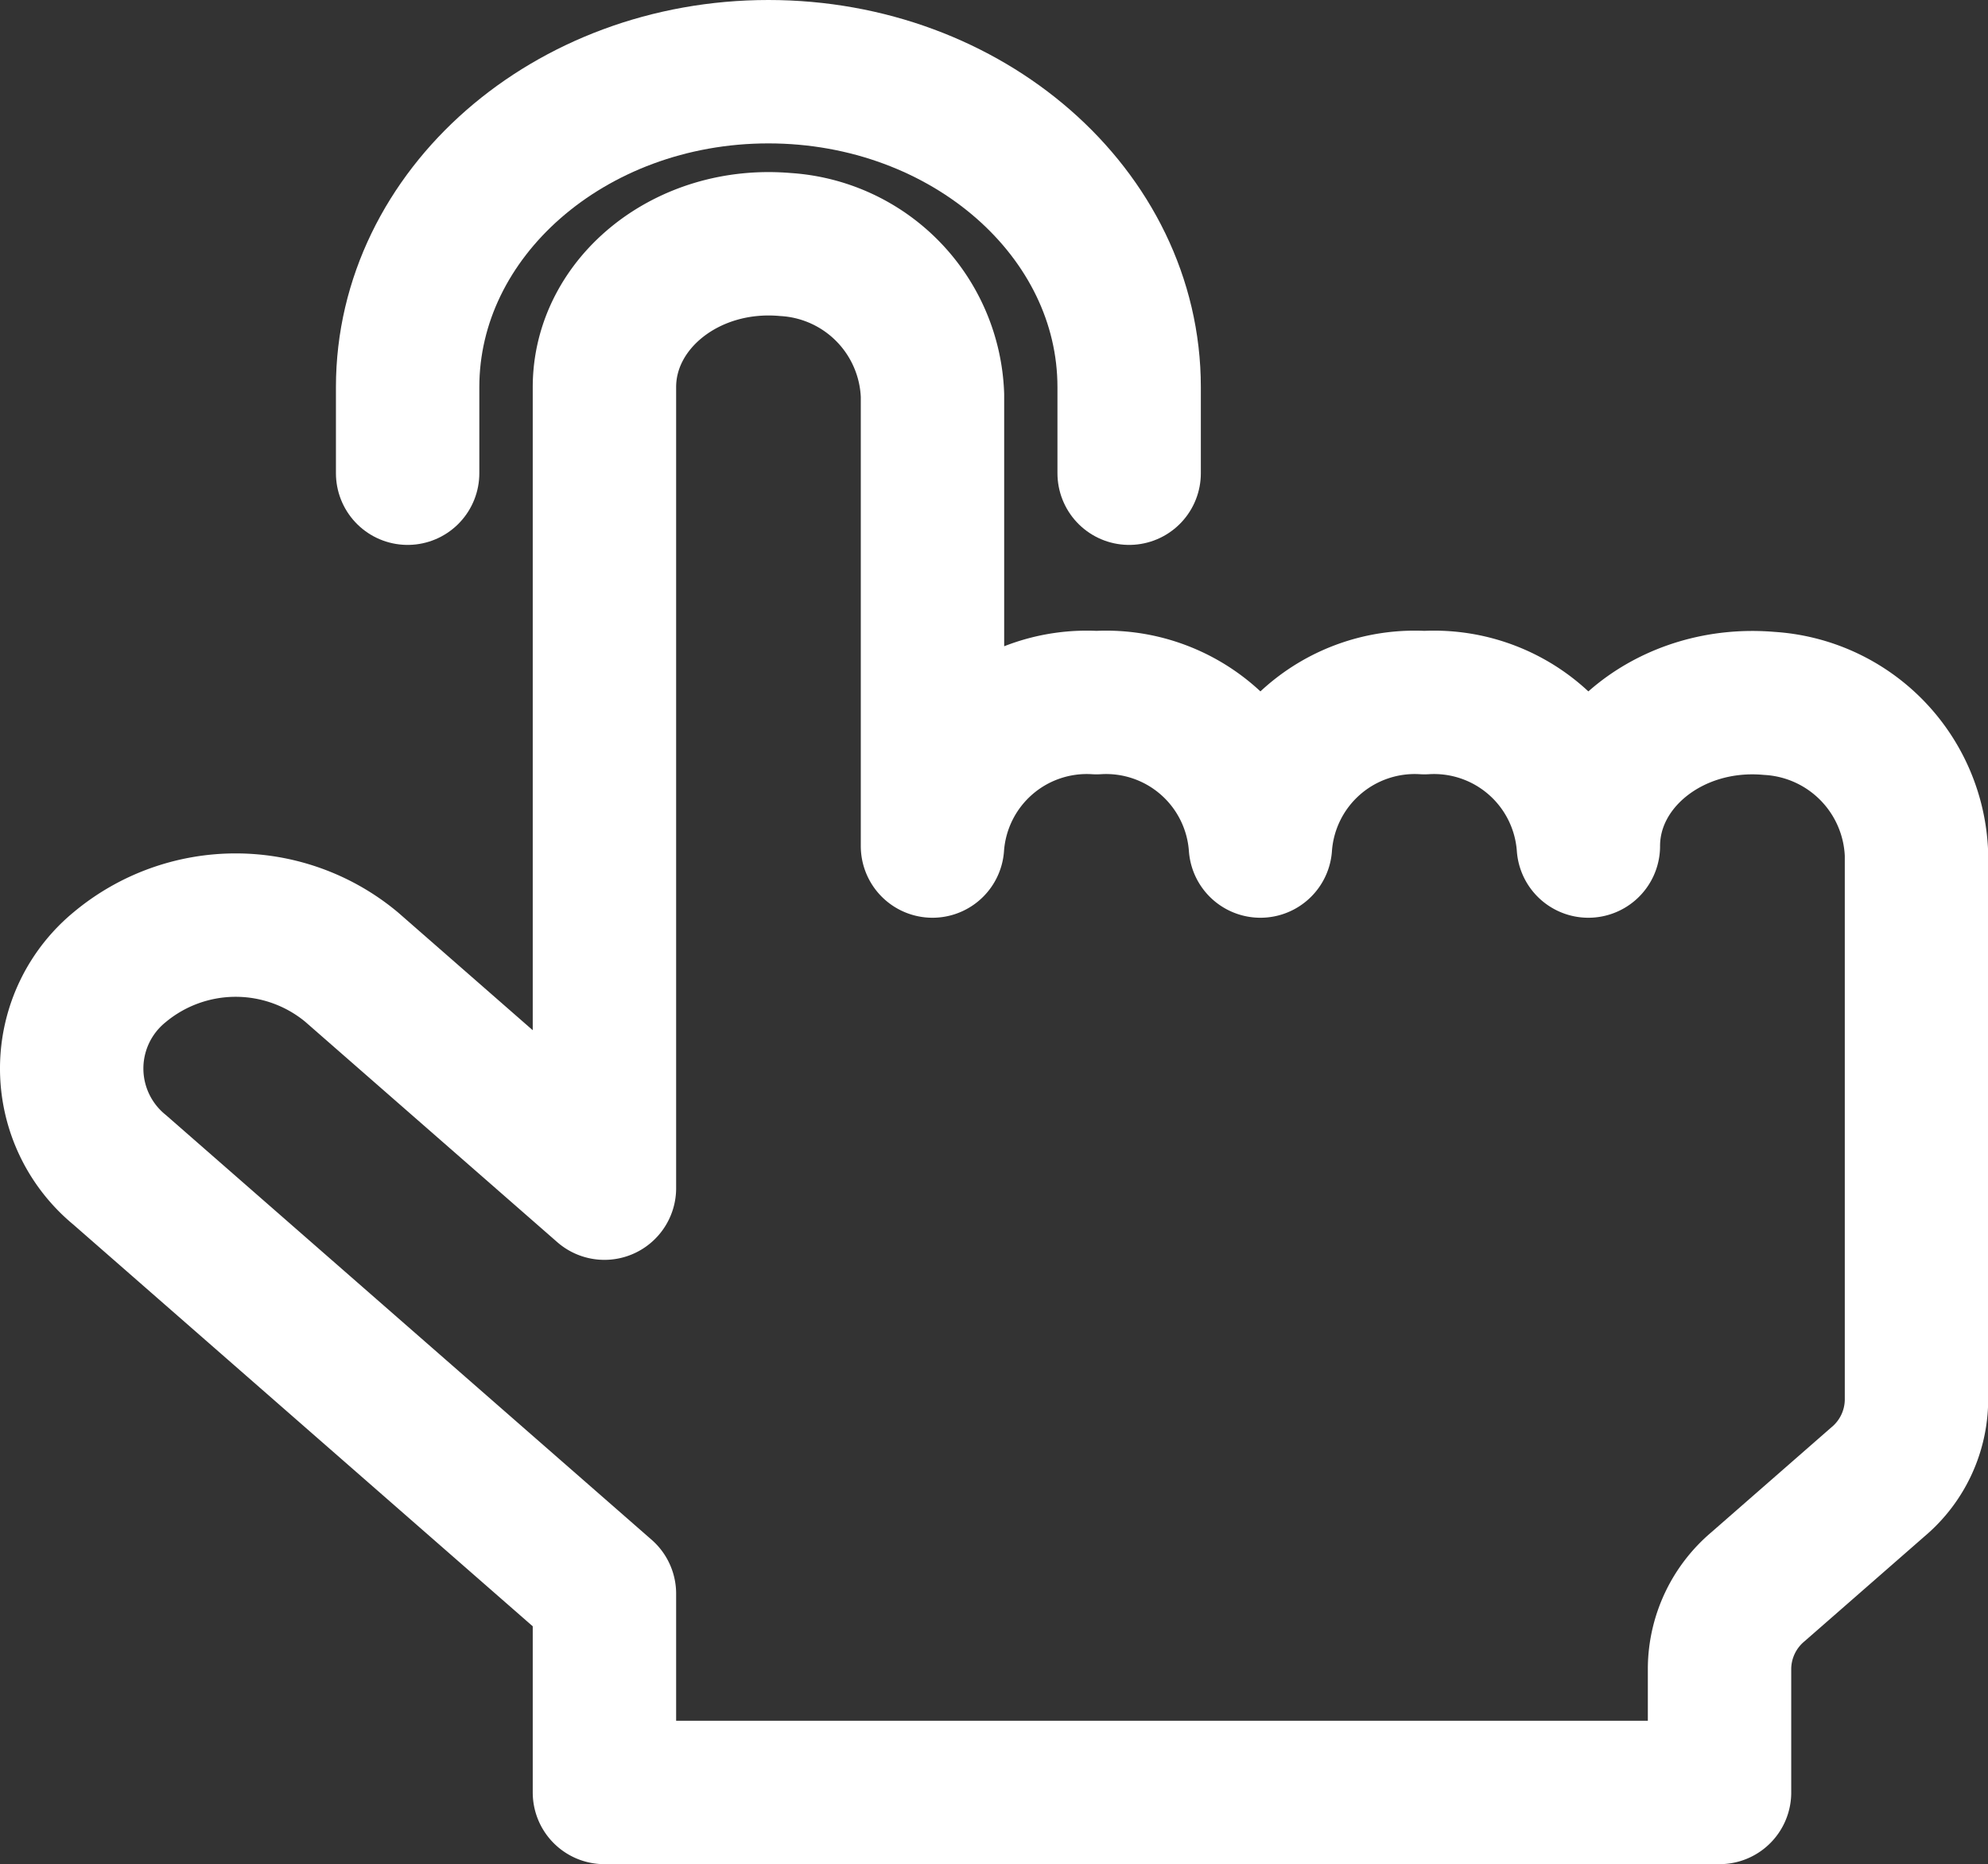 <svg xmlns="http://www.w3.org/2000/svg" viewBox="0 0 55.456 52"><rect x="0" y="0" width="55.456" height="52" fill="#333333" stroke="none"/><defs><style>.a{fill:none;stroke:#fff;stroke-linecap:round;stroke-linejoin:round;stroke-miterlimit:10;stroke-width:4px;}</style></defs><g transform="translate(2 2)"><g transform="translate(0)"><path class="a" d="M7.061,12.2V9.8c0-4.852,4.515-8.8,10.064-8.8S27.188,4.948,27.188,9.8v2.4" transform="translate(2.31 -1)"/><path class="a" d="M49.293,16.821c-2.738-.24-5.046,1.634-5.046,3.979a4.316,4.316,0,0,0-4.574-4,4.316,4.316,0,0,0-4.574,4,4.316,4.316,0,0,0-4.574-4,4.316,4.316,0,0,0-4.574,4V8.228a4.374,4.374,0,0,0-4.1-4.207C19.108,3.781,16.8,5.655,16.8,8V30.343L9.748,24.177a5.051,5.051,0,0,0-6.469,0h0a3.655,3.655,0,0,0,0,5.657L16.8,41.657V47.2H47.906V43.725a3.011,3.011,0,0,1,1.072-2.263l3.346-2.925A3.011,3.011,0,0,0,53.4,36.275V21.028A4.374,4.374,0,0,0,49.293,16.821Z" transform="translate(-1.939 0.8)"/></g></g></svg>